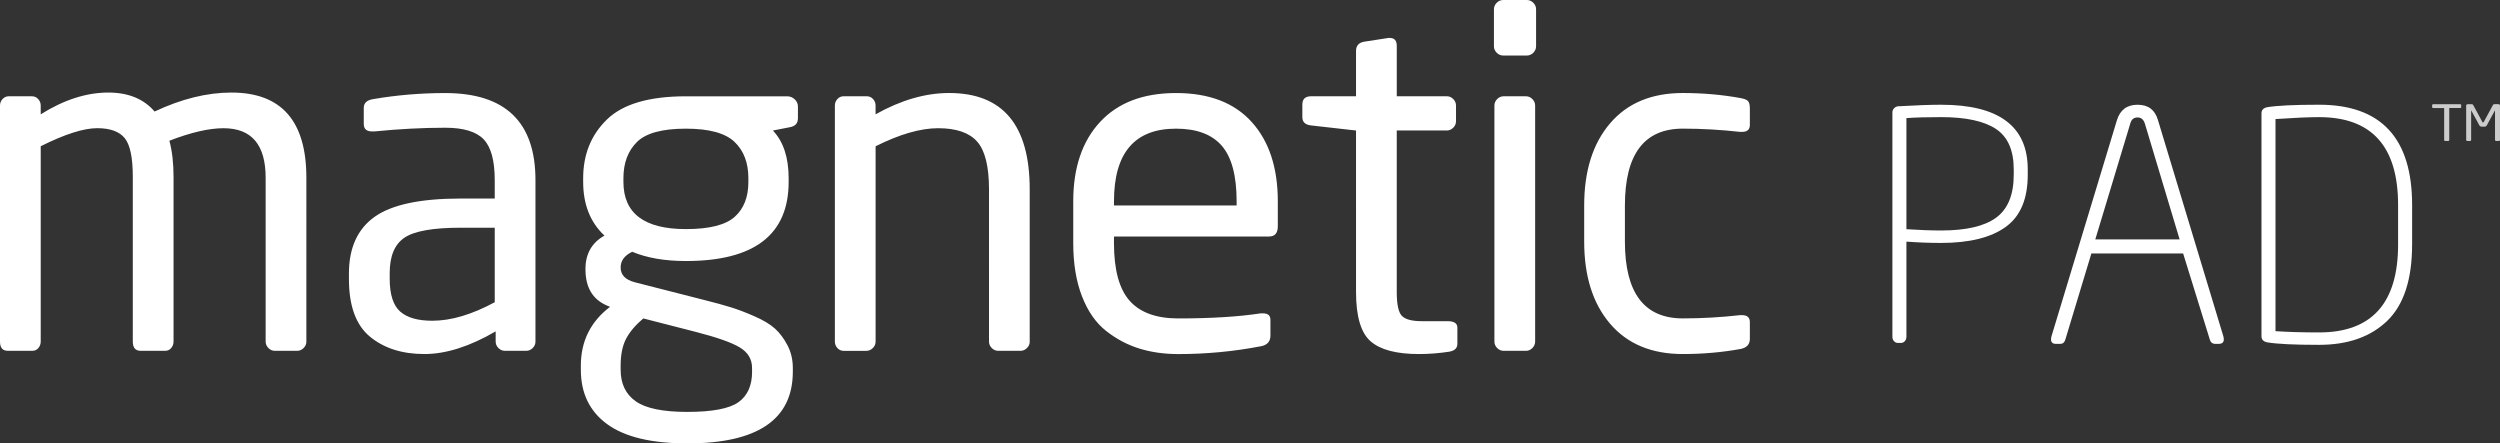 <svg xmlns="http://www.w3.org/2000/svg" viewBox="0 0 191.994 34.05"><rect x="0" y="0" width="191.994" height="34.05" fill="#333333" stroke="none"/><path d="M23.53 26.23c0 .19-.07.356-.213.5-.142.14-.308.212-.498.212h-1.707c-.19 0-.356-.07-.498-.213-.142-.143-.213-.31-.213-.5V13.65c0-2.535-1.078-3.803-3.235-3.803-1.114 0-2.5.32-4.158.96.212.782.32 1.706.32 2.772V26.23c0 .19-.06.355-.18.498-.118.142-.272.213-.46.213h-1.885c-.403 0-.604-.236-.604-.71V13.577c0-1.47-.207-2.458-.62-2.968-.416-.51-1.12-.765-2.116-.765-1.043 0-2.488.462-4.336 1.386v15c0 .19-.06.355-.178.498-.12.142-.272.213-.462.213H.604C.2 26.943 0 26.706 0 26.23V8.105c0-.19.065-.355.195-.498.13-.142.29-.213.48-.213h1.777c.19 0 .35.07.48.213.13.142.195.308.195.498v.675c1.777-1.115 3.507-1.672 5.19-1.672 1.54 0 2.724.486 3.553 1.457 2.062-.97 4.028-1.457 5.9-1.457 3.84 0 5.758 2.18 5.758 6.54V26.23zM41.123 26.23c0 .19-.07.356-.213.5-.142.14-.308.212-.498.212h-1.635c-.19 0-.355-.07-.498-.213s-.214-.31-.214-.5v-.78c-1.99 1.16-3.815 1.74-5.474 1.74-1.706 0-3.098-.443-4.177-1.332-1.078-.89-1.617-2.364-1.617-4.425v-.427c0-1.966.658-3.418 1.973-4.354 1.316-.936 3.514-1.404 6.594-1.404h2.63v-1.422c0-1.493-.284-2.535-.853-3.128-.568-.592-1.55-.888-2.95-.888-1.73 0-3.542.095-5.437.284h-.178c-.427 0-.64-.19-.64-.57V8.283c0-.38.25-.604.746-.675 1.802-.308 3.638-.462 5.51-.462 4.62 0 6.93 2.227 6.93 6.682V26.23zm-3.128-3.02v-5.722h-2.63c-2.11 0-3.542.255-4.3.764-.76.51-1.137 1.416-1.137 2.72v.426c0 1.208.266 2.05.8 2.524.533.474 1.356.71 2.47.71 1.444 0 3.043-.474 4.797-1.422zM61.276 9.1c0 .378-.213.603-.64.674l-1.28.25c.806.852 1.21 2.073 1.21 3.66v.284c0 4.052-2.63 6.078-7.892 6.078-1.612 0-2.986-.236-4.123-.71-.592.284-.888.687-.888 1.208 0 .57.367.948 1.102 1.137l5.296 1.352c.853.213 1.546.403 2.08.57.532.165 1.136.396 1.812.692.675.297 1.196.61 1.564.942.367.332.687.76.96 1.28.272.52.41 1.1.41 1.74v.285c0 3.674-2.702 5.51-8.105 5.51-2.748 0-4.797-.492-6.148-1.475-1.35-.984-2.026-2.376-2.026-4.176v-.32c0-1.873.746-3.378 2.24-4.515l-.25-.107c-1.09-.474-1.635-1.398-1.635-2.772v-.035c0-1.16.486-2.013 1.458-2.558-1.09-1.02-1.635-2.393-1.635-4.123v-.285c0-1.824.61-3.33 1.83-4.514 1.22-1.184 3.24-1.776 6.06-1.776h7.785c.213 0 .403.077.57.23.164.155.248.34.248.552V9.1zm-3.52 19.44v-.283c0-.664-.307-1.185-.923-1.564-.617-.38-1.754-.782-3.412-1.208l-4.015-1.03c-.592.497-1.03 1.012-1.315 1.545s-.427 1.226-.427 2.08v.32c0 1.065.385 1.87 1.155 2.416.77.545 2.09.817 3.963.817 1.92 0 3.23-.25 3.93-.746.697-.498 1.047-1.28 1.047-2.346zm-.283-14.572v-.284c0-1.185-.355-2.115-1.066-2.79-.71-.675-1.955-1.013-3.732-1.013-1.825 0-3.08.345-3.768 1.032-.688.688-1.03 1.612-1.03 2.772v.284c0 2.417 1.6 3.625 4.797 3.625 1.8 0 3.05-.314 3.75-.942.7-.626 1.05-1.52 1.05-2.682zM79.082 26.23c0 .19-.07.356-.213.5-.144.14-.31.212-.5.212h-1.705c-.19 0-.355-.07-.498-.213-.14-.143-.213-.31-.213-.5V14.538c0-1.753-.302-2.973-.907-3.66-.604-.688-1.606-1.032-3.004-1.032-1.35 0-2.95.462-4.798 1.386v15c0 .19-.07.355-.213.498-.142.142-.308.213-.498.213h-1.742c-.19 0-.35-.07-.48-.212s-.195-.308-.195-.498V8.104c0-.19.065-.355.195-.498.13-.142.29-.213.48-.213h1.777c.188 0 .35.07.48.213.13.142.194.308.194.498v.675c1.943-1.09 3.826-1.636 5.65-1.636 4.124 0 6.186 2.465 6.186 7.393V26.23zM98.133 17.38c0 .522-.225.783-.675.783H85.55v.498c0 2.063.403 3.544 1.21 4.444.804.9 2.048 1.35 3.73 1.35 2.512 0 4.62-.13 6.328-.39h.178c.38 0 .57.165.57.497v1.21c0 .45-.238.722-.712.816-2.086.403-4.206.604-6.362.604-1.09 0-2.09-.142-3.003-.427-.914-.284-1.76-.734-2.543-1.35-.782-.617-1.4-1.5-1.848-2.65-.45-1.148-.676-2.516-.676-4.104v-3.2c0-2.582.687-4.614 2.062-6.096 1.374-1.48 3.317-2.22 5.83-2.22 2.534 0 4.47.74 5.81 2.22 1.338 1.48 2.008 3.513 2.008 6.096v1.92zm-3.163-1.6v-.32c0-1.965-.38-3.387-1.138-4.264-.758-.876-1.93-1.315-3.518-1.315-3.176 0-4.763 1.86-4.763 5.58v.32h9.42zM111.923 26.408c0 .332-.213.533-.64.604-.78.118-1.552.178-2.31.178-1.73 0-2.967-.326-3.713-.978-.746-.65-1.12-1.913-1.12-3.785V10.023l-3.448-.39c-.45-.048-.675-.26-.675-.64v-.96c0-.428.225-.64.675-.64h3.448V3.91c0-.402.213-.64.64-.71l1.848-.285h.107c.355 0 .533.2.533.604v3.873h3.84c.19 0 .355.07.497.213.142.142.213.308.213.498v1.208c0 .19-.07.356-.213.498-.142.142-.308.213-.498.213h-3.84v12.404c0 .948.13 1.558.392 1.83.26.273.77.41 1.528.41h1.99c.498 0 .746.165.746.497v1.244zM117.966 3.554c0 .19-.07.355-.213.498-.143.142-.31.213-.498.213h-1.813c-.19 0-.355-.07-.498-.213-.142-.142-.213-.308-.213-.498V.71c0-.188.072-.355.214-.497.143-.142.308-.213.498-.213h1.813c.19 0 .355.07.498.213.142.142.213.308.213.498v2.844zm-.07 22.677c0 .19-.072.356-.214.5-.142.14-.308.212-.498.212h-1.706c-.19 0-.355-.07-.498-.213-.142-.143-.213-.31-.213-.5V8.105c0-.19.07-.355.213-.498.143-.142.308-.213.498-.213h1.706c.19 0 .356.07.498.213.142.142.213.308.213.498V26.23zM134.386 26.017c0 .427-.237.688-.71.782-1.423.26-2.904.39-4.444.39-2.393 0-4.254-.776-5.58-2.328-1.327-1.552-1.99-3.655-1.99-6.31v-2.77c0-2.654.662-4.758 1.99-6.31 1.326-1.552 3.187-2.328 5.58-2.328 1.54 0 3.02.13 4.443.39.284.05.474.125.57.232.093.107.14.29.14.55v1.28c0 .356-.2.534-.603.534h-.142c-1.47-.165-2.94-.25-4.408-.25-2.962 0-4.443 1.968-4.443 5.9v2.773c0 3.934 1.48 5.9 4.442 5.9 1.47 0 2.938-.083 4.408-.25h.142c.402 0 .604.18.604.534v1.28z" fill="#FFF"/><g fill="#FFF"><path d="M155.726 13.422c0 1.86-.566 3.196-1.7 4.01-1.133.816-2.784 1.225-4.952 1.225-.864 0-1.753-.033-2.666-.1v7.313c0 .13-.04.24-.122.33-.082.09-.18.135-.293.135h-.245c-.114 0-.212-.045-.293-.134-.082-.09-.123-.2-.123-.33V8.63c0-.115.04-.217.123-.307.08-.09.18-.143.293-.16 1.42-.08 2.527-.12 3.326-.12 4.435 0 6.652 1.654 6.652 4.964v.415zm-1.076 0v-.416c0-1.468-.457-2.503-1.37-3.106-.913-.603-2.314-.905-4.206-.905-1.06 0-1.948.024-2.666.074v8.534c1.01.065 1.9.098 2.666.098 1.924 0 3.334-.33 4.23-.99.897-.66 1.346-1.757 1.346-3.29zM170.74 25.797c.115.408 0 .61-.34.61h-.295c-.195 0-.326-.104-.392-.316l-2.054-6.627h-7.045l-2.005 6.628c-.065.213-.196.318-.392.318h-.318c-.342 0-.456-.203-.342-.61l5.014-16.558c.244-.8.773-1.198 1.59-1.198s1.336.39 1.564 1.174l5.015 16.58zm-3.35-7.41l-2.664-8.878c-.1-.327-.286-.49-.563-.49-.293 0-.48.155-.562.465l-2.688 8.902h6.48zM185.244 18.78c0 2.673-.636 4.625-1.907 5.856-1.272 1.23-3.017 1.847-5.234 1.847-1.924 0-3.26-.065-4.01-.196-.278-.064-.417-.22-.417-.465V8.702c0-.245.14-.4.416-.464.75-.13 2.087-.196 4.01-.196 4.762 0 7.143 2.568 7.143 7.704v3.033zm-1.076 0v-3.034c0-4.5-2.02-6.75-6.065-6.75-.8 0-1.916.05-3.35.147v16.29c.96.064 2.078.097 3.35.097 4.044 0 6.065-2.25 6.065-6.75z"/></g><g opacity=".75"><path d="M189.014 8.235c0 .04-.027.06-.08.06h-.837v2.456c0 .02-.007.04-.02.054-.015.015-.034.023-.057.023h-.236c-.02 0-.038-.008-.054-.023s-.024-.033-.024-.053V8.297h-.836c-.057 0-.086-.02-.086-.06v-.17c0-.017.008-.033.026-.046.017-.014.037-.02.06-.02h2.063c.054 0 .08.022.08.067v.168zM191.994 10.75c0 .02-.01.038-.026.053-.017.015-.037.023-.06.023h-.21c-.023 0-.043-.008-.06-.023s-.026-.033-.026-.053V8.493c0-.008-.002-.01-.004-.01-.003 0-.006 0-.008.006l-.613 1.125c-.023.04-.048.07-.075.086s-.066.026-.118.026h-.197c-.05 0-.09-.008-.118-.025s-.053-.044-.076-.085l-.613-1.126c-.002-.006-.005-.008-.008-.008s-.004.004-.004.01v2.258c0 .02-.01.038-.026.053-.017.015-.037.023-.06.023h-.21c-.023 0-.043-.008-.06-.023s-.026-.033-.026-.053V8.11c0-.03.012-.057.036-.08.024-.02.054-.03.088-.03h.278c.07 0 .114.02.137.064l.707 1.305c.014.027.032.04.052.04s.037-.013.05-.04l.71-1.306c.022-.043.067-.065.136-.065h.278c.034 0 .064.01.088.03.024.022.036.05.036.08v2.64z" fill="#FFF"/></g></svg>